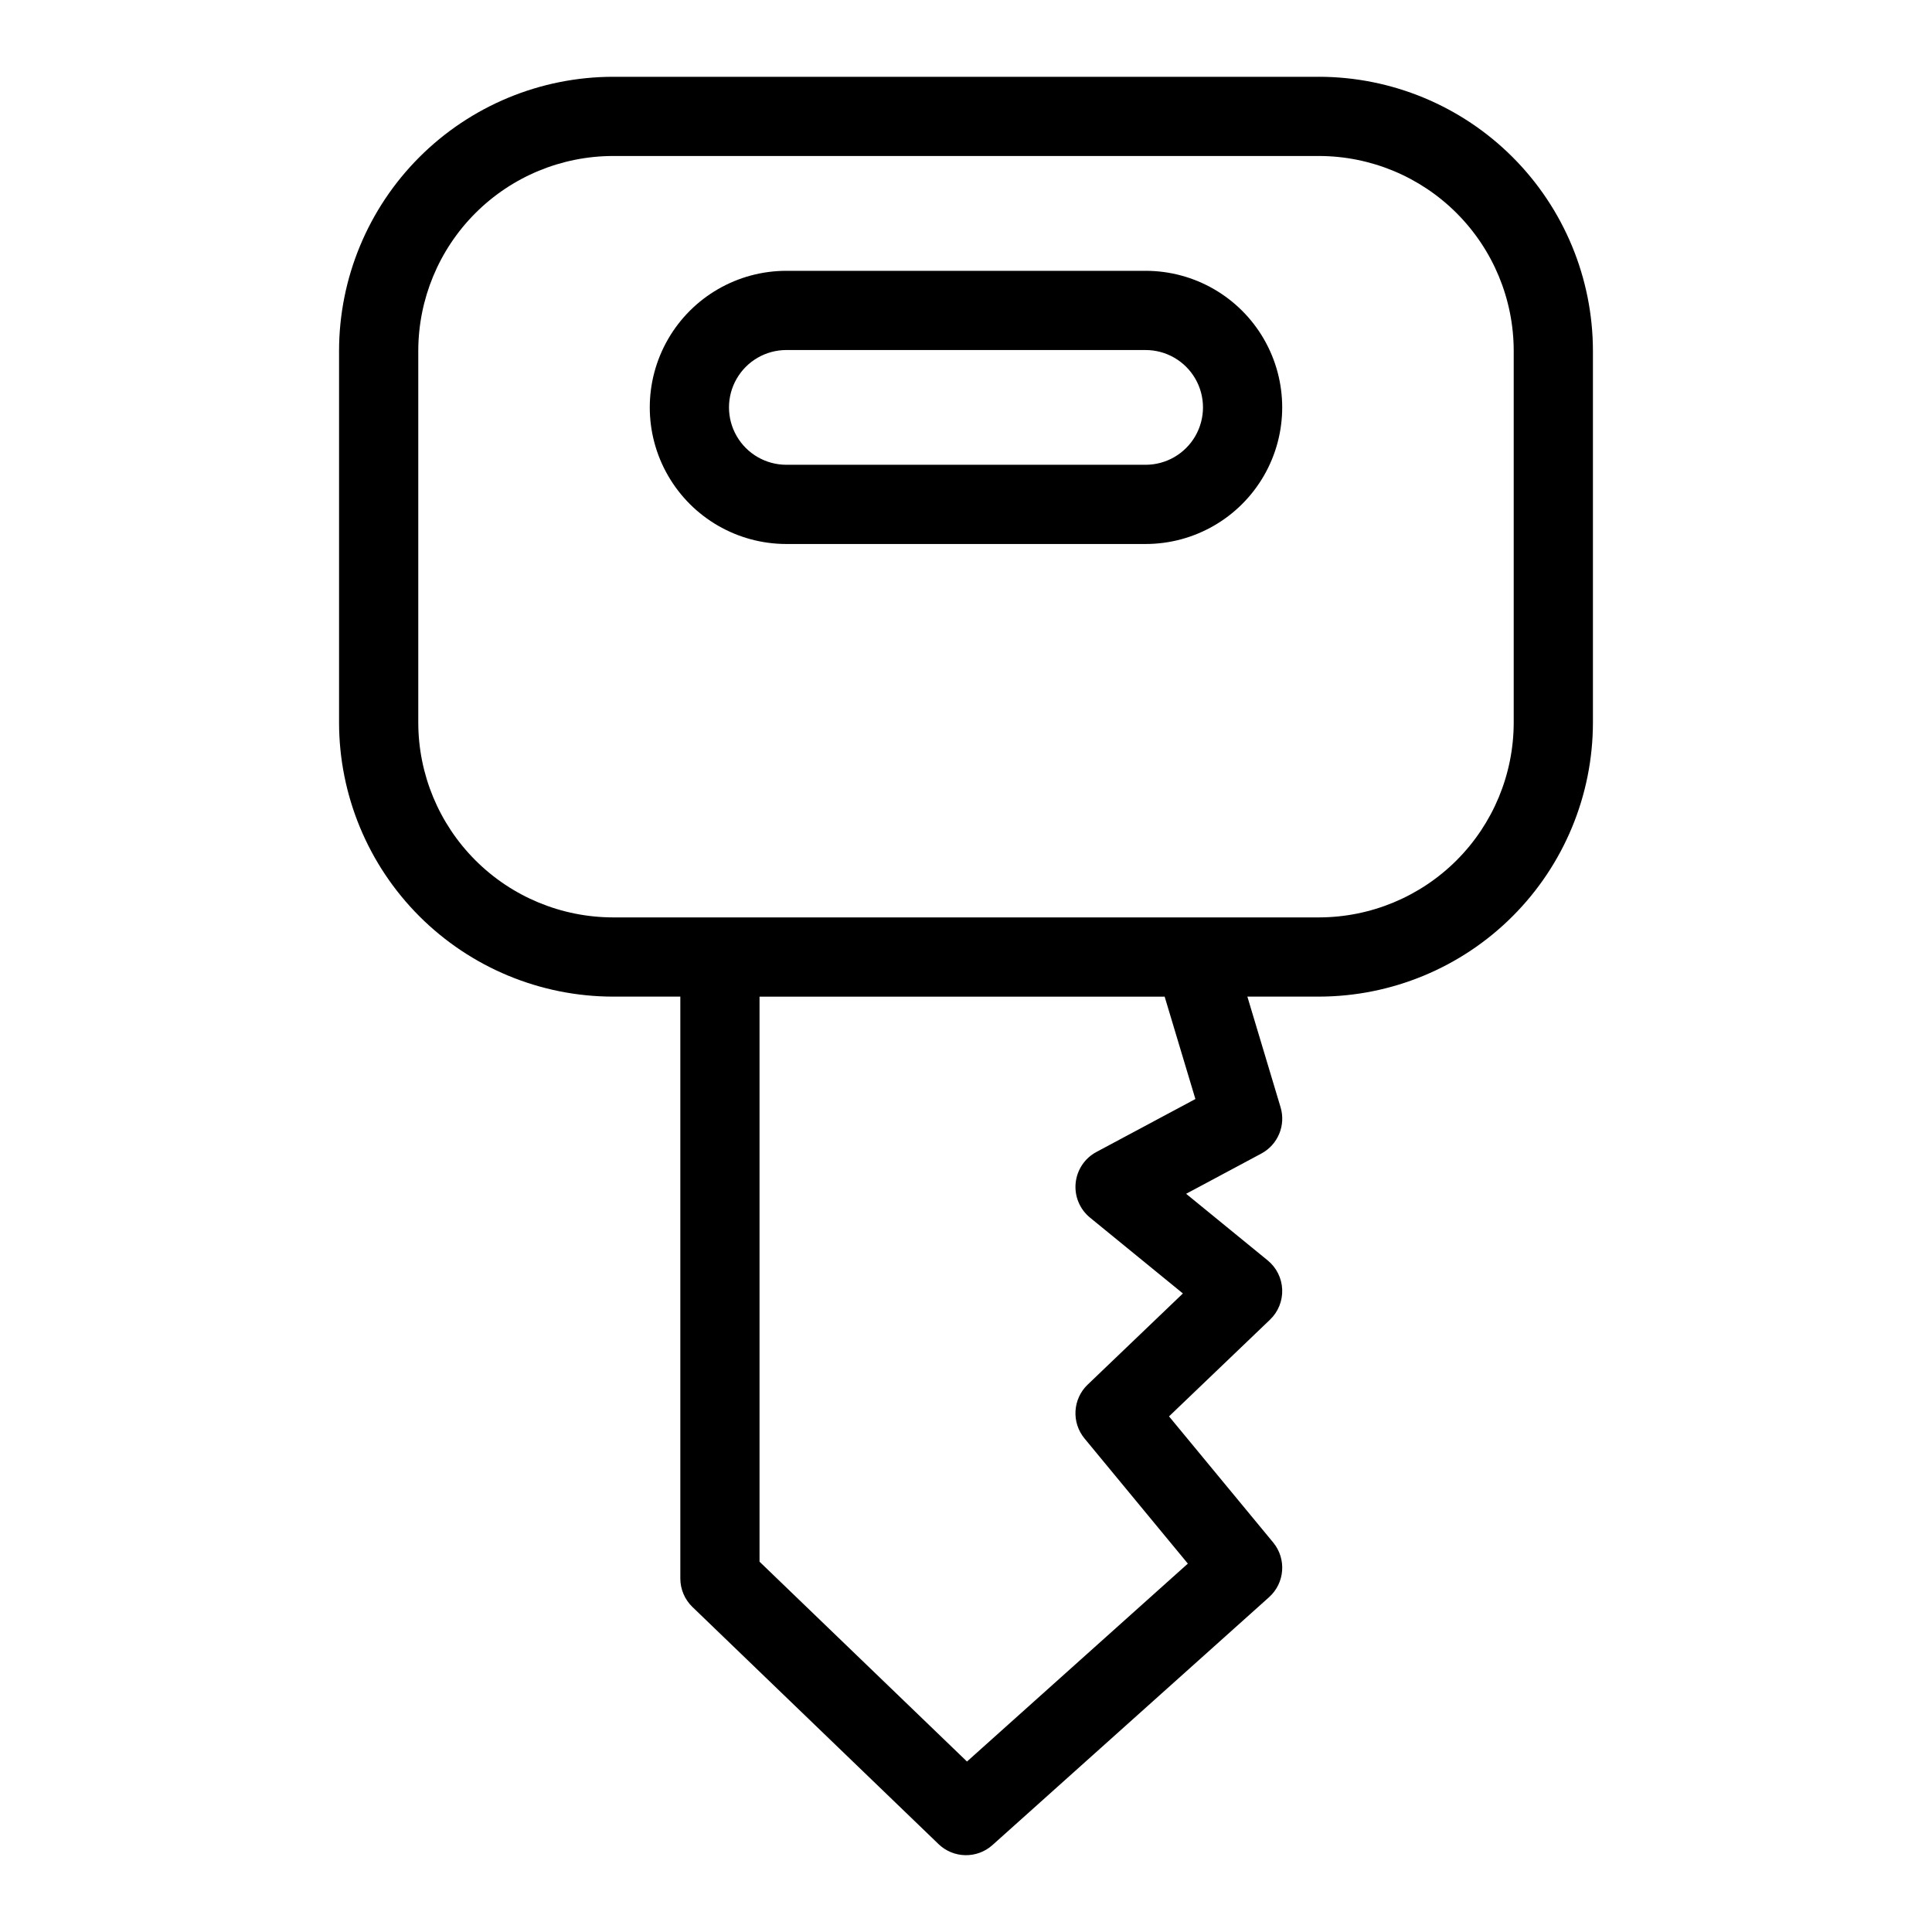 <?xml version="1.0" encoding="UTF-8"?>
<!-- Uploaded to: ICON Repo, www.iconrepo.com, Generator: ICON Repo Mixer Tools -->
<svg fill="#000000" width="800px" height="800px" version="1.1" viewBox="144 144 512 512" xmlns="http://www.w3.org/2000/svg">
 <g>
  <path d="m493.53 164.35h-187.06c-19.254 0.02-37.715 7.68-51.328 21.293s-21.27 32.074-21.289 51.328v98.535-0.004c0.023 19.254 7.68 37.711 21.293 51.324 13.613 13.609 32.07 21.27 51.324 21.289h17.824v154.2-0.004c0 2.852 1.16 5.578 3.211 7.555l65.211 62.832v0.004c3.957 3.816 10.191 3.934 14.289 0.266l73.305-65.691c4.195-3.762 4.68-10.16 1.094-14.504l-27.602-33.418 26.762-25.625c2.172-2.078 3.348-4.988 3.231-7.996-0.117-3.004-1.516-5.812-3.844-7.715l-21.617-17.652 19.926-10.66c4.402-2.356 6.539-7.484 5.106-12.27l-8.801-29.324h18.969c19.25-0.023 37.707-7.68 51.316-21.293 13.613-13.613 21.273-32.066 21.293-51.32v-98.531c-0.02-19.254-7.676-37.711-21.289-51.328-13.613-13.613-32.07-21.273-51.32-21.293zm-58.98 284.94c-3.094 1.656-5.152 4.75-5.492 8.242s1.086 6.922 3.801 9.145l24.621 20.102-25.234 24.16v-0.004c-3.973 3.805-4.34 10.027-0.84 14.27l27.387 33.168-58.531 52.449-54.977-52.961v-149.74h107.36l8.148 27.133zm110.6-113.79c-0.016 13.688-5.457 26.809-15.133 36.484-9.68 9.68-22.801 15.121-36.484 15.137h-187.06c-13.688-0.016-26.809-5.457-36.488-15.137-9.676-9.676-15.121-22.797-15.137-36.484v-98.531c0.016-13.688 5.457-26.809 15.137-36.488 9.676-9.68 22.801-15.125 36.488-15.141h187.06c13.684 0.016 26.809 5.461 36.484 15.141s15.121 22.801 15.133 36.488z"/>
  <path d="m447.6 215.77h-95.203c-12.934 0-24.883 6.898-31.348 18.098-6.469 11.199-6.469 25 0 36.199 6.465 11.199 18.414 18.098 31.348 18.098h95.203c12.93 0 24.879-6.898 31.348-18.098 6.465-11.199 6.465-25 0-36.199-6.469-11.199-18.418-18.098-31.348-18.098zm0 51.402h-95.203c-5.434 0-10.453-2.898-13.168-7.602-2.719-4.707-2.719-10.504 0-15.207 2.715-4.703 7.734-7.602 13.168-7.602h95.203c5.43 0 10.449 2.898 13.168 7.602 2.715 4.703 2.715 10.5 0 15.207-2.719 4.703-7.738 7.602-13.168 7.602z"/>
 </g>
</svg>